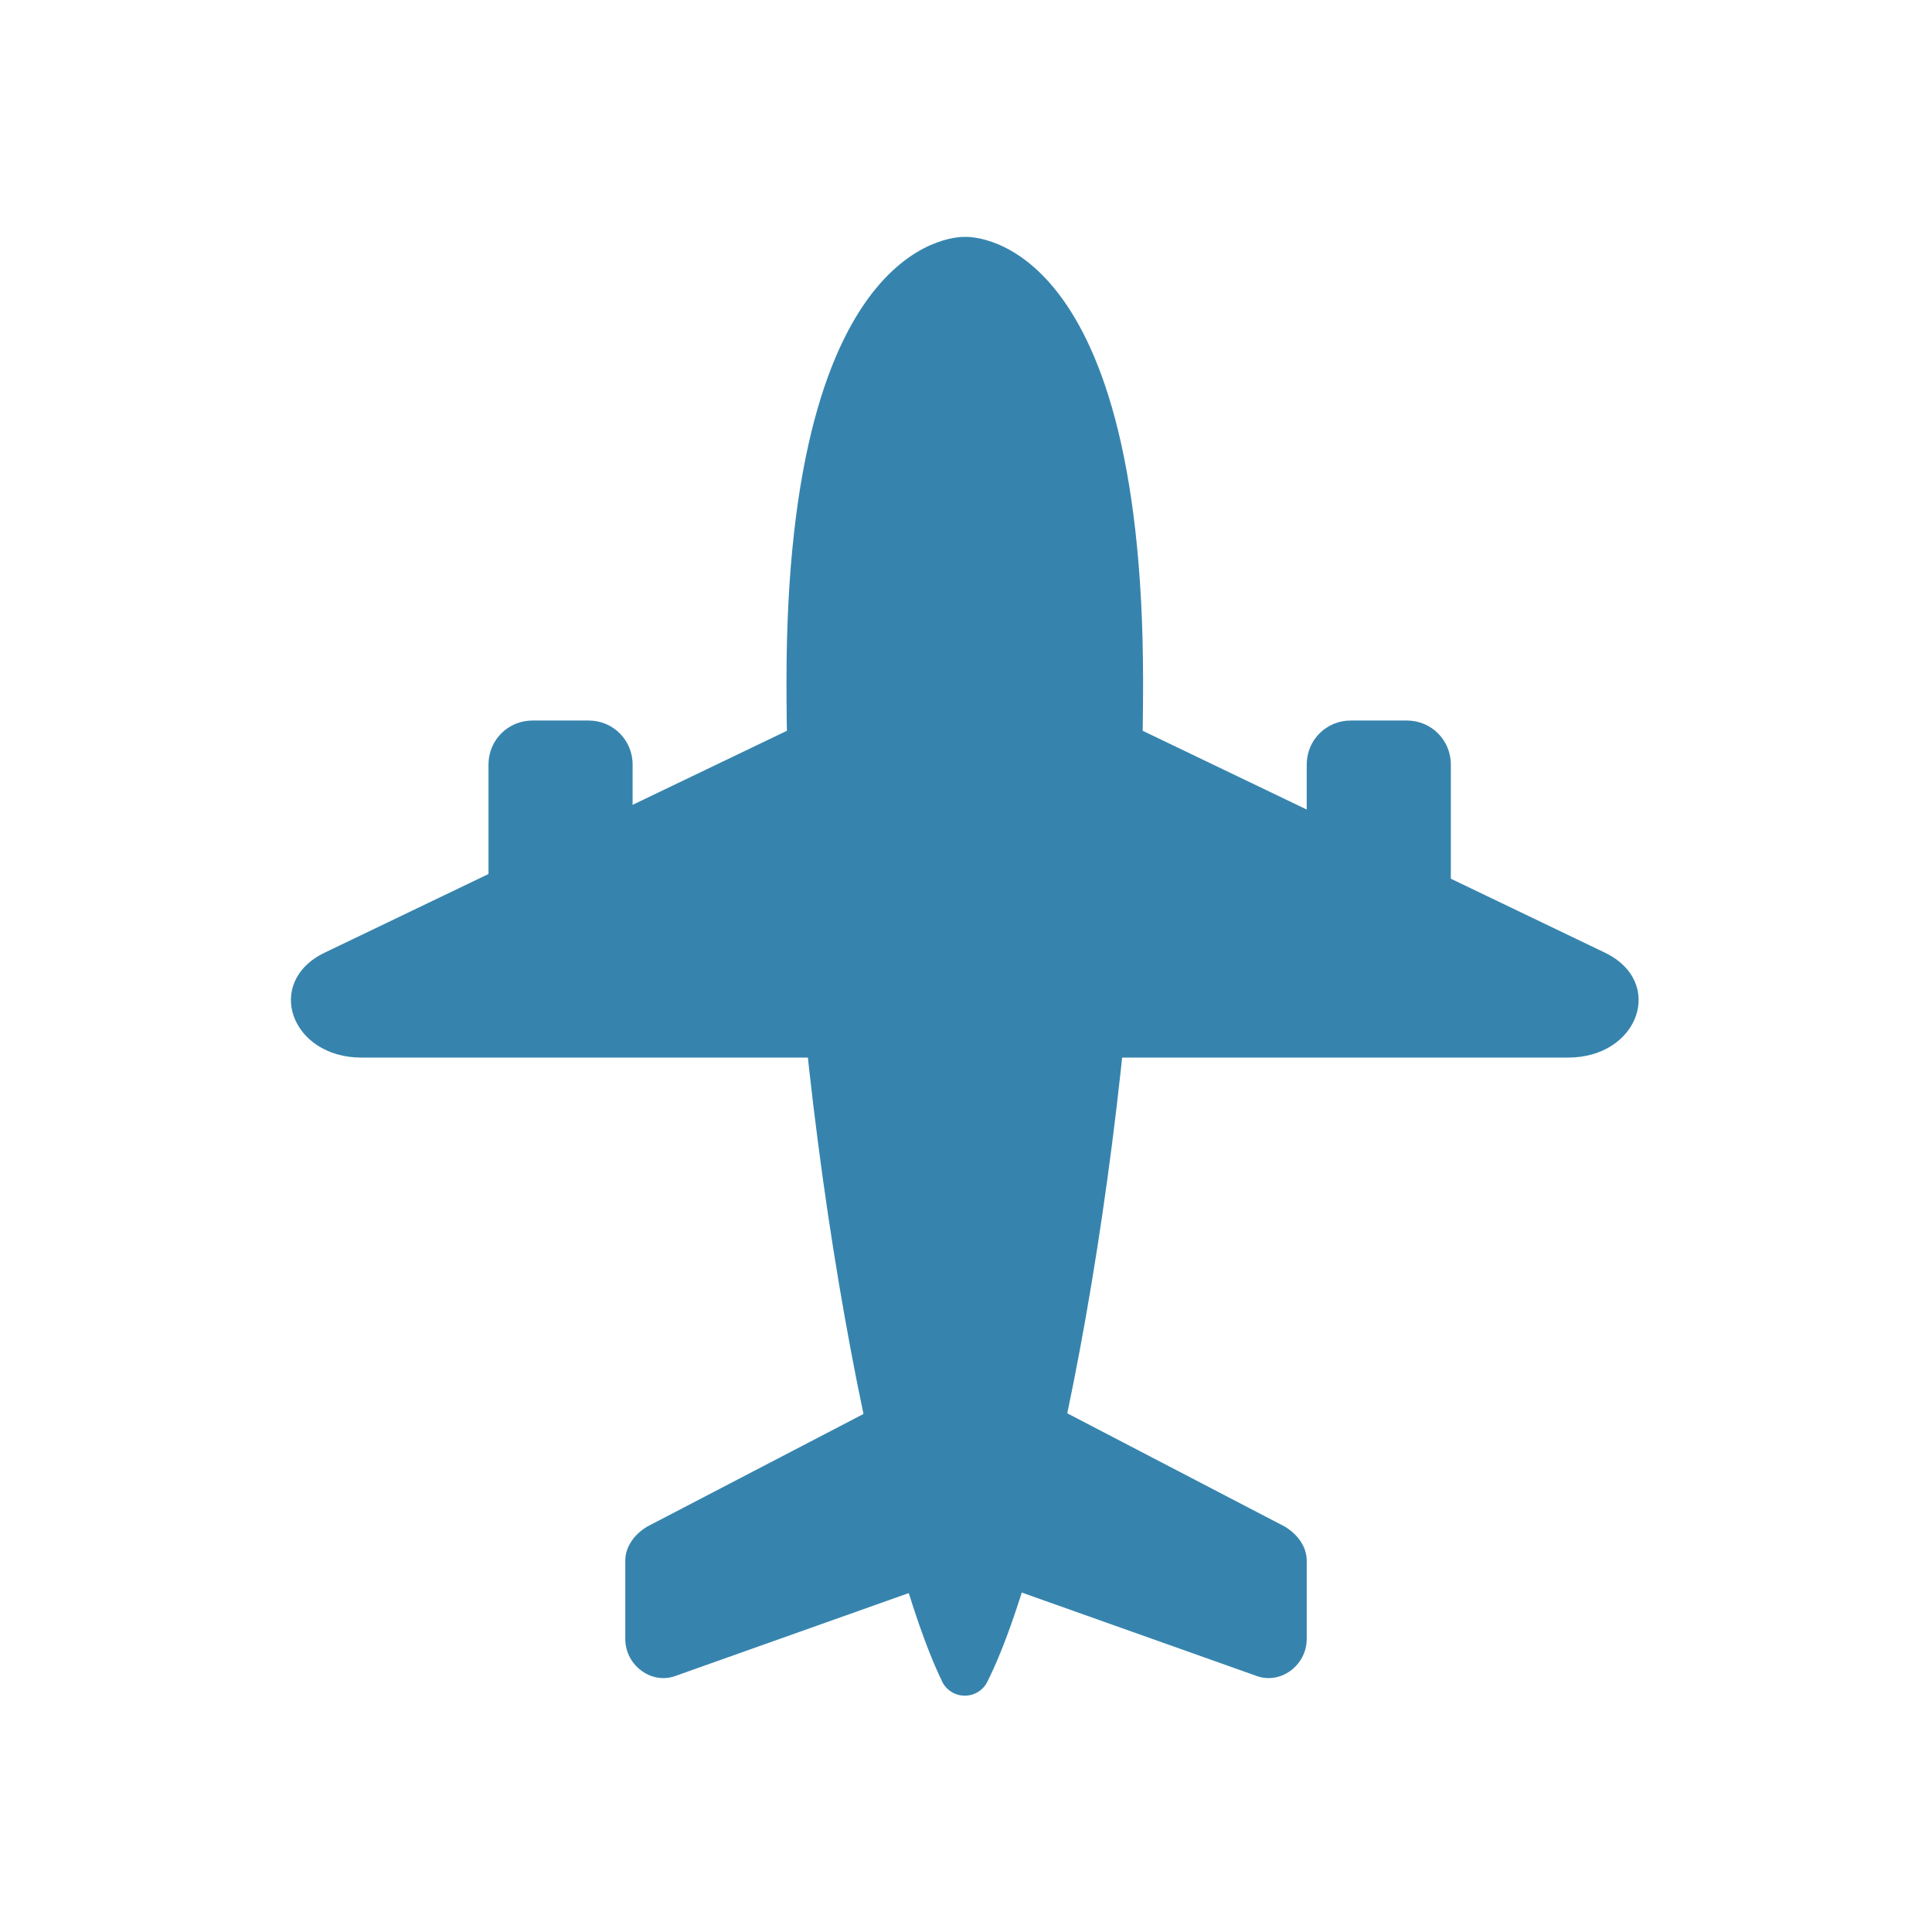 <?xml version="1.0" encoding="utf-8"?>
<!-- Generator: Adobe Illustrator 25.4.1, SVG Export Plug-In . SVG Version: 6.00 Build 0)  -->
<svg version="1.1" id="Layer_1" xmlns="http://www.w3.org/2000/svg" xmlns:xlink="http://www.w3.org/1999/xlink" x="0px" y="0px"
	 viewBox="0 0 79.1 79.1" style="enable-background:new 0 0 79.1 79.1;" xml:space="preserve">
<style type="text/css">
	.st0{fill:#3684AE;}
</style>
<g id="Icon_2">
	<path id="Vector" class="st0" d="M40.5,56.2l12.1,6.3c0.5,0.3,0.9,0.8,0.9,1.4v3.2c0,1.1-1.1,1.9-2.1,1.5l-10.7-3.8
		c-0.6-0.2-1.1-0.8-1.1-1.5v-6.5C39.5,56.3,40.1,56,40.5,56.2z"/>
	<path id="Vector_2" class="st0" d="M38.6,56.2l-12.1,6.3c-0.5,0.3-0.9,0.8-0.9,1.4v3.2c0,1.1,1.1,1.9,2.1,1.5l10.7-3.8
		c0.6-0.2,1.1-0.8,1.1-1.5v-6.5C39.6,56.3,39.1,56,38.6,56.2z"/>
	<path id="Vector_3" class="st0" d="M57.6,38.9h-2.3c-1,0-1.8-0.8-1.8-1.8v-5.8c0-1,0.8-1.8,1.8-1.8h2.3c1,0,1.8,0.8,1.8,1.8V37
		C59.4,38,58.6,38.9,57.6,38.9z"/>
	<path id="Vector_4" class="st0" d="M45.7,29.4l20,9.6c2.5,1.2,1.4,4.3-1.5,4.3H45.7V29.4z"/>
	<path id="Vector_5" class="st0" d="M24.1,38.9h-2.3c-1,0-1.8-0.8-1.8-1.8v-5.8c0-1,0.8-1.8,1.8-1.8h2.3c1,0,1.8,0.8,1.8,1.8V37
		C25.9,38,25.1,38.9,24.1,38.9z"/>
	<path id="Vector_6" class="st0" d="M33.3,29.4l-20,9.6c-2.5,1.2-1.4,4.3,1.5,4.3h18.5V29.4z"/>
	<path id="Vector_7" class="st0" d="M39.5,9.7c0,0-7.3-0.4-7.3,18.2c0,16.8,3.6,35.3,6.4,41c0.4,0.7,1.4,0.7,1.8,0
		c2.9-5.7,6.4-24.2,6.4-41C46.8,9.2,39.5,9.7,39.5,9.7z"/>
	<path id="Ellipse_70" class="st0" d="M43.4,17.8c0-1-0.4-2-1.1-2.7c-0.7-0.7-1.7-1.1-2.7-1.1c-1,0-2,0.4-2.7,1.1
		c-0.7,0.7-1.1,1.7-1.1,2.7h3.8H43.4z"/>
</g>
</svg>
